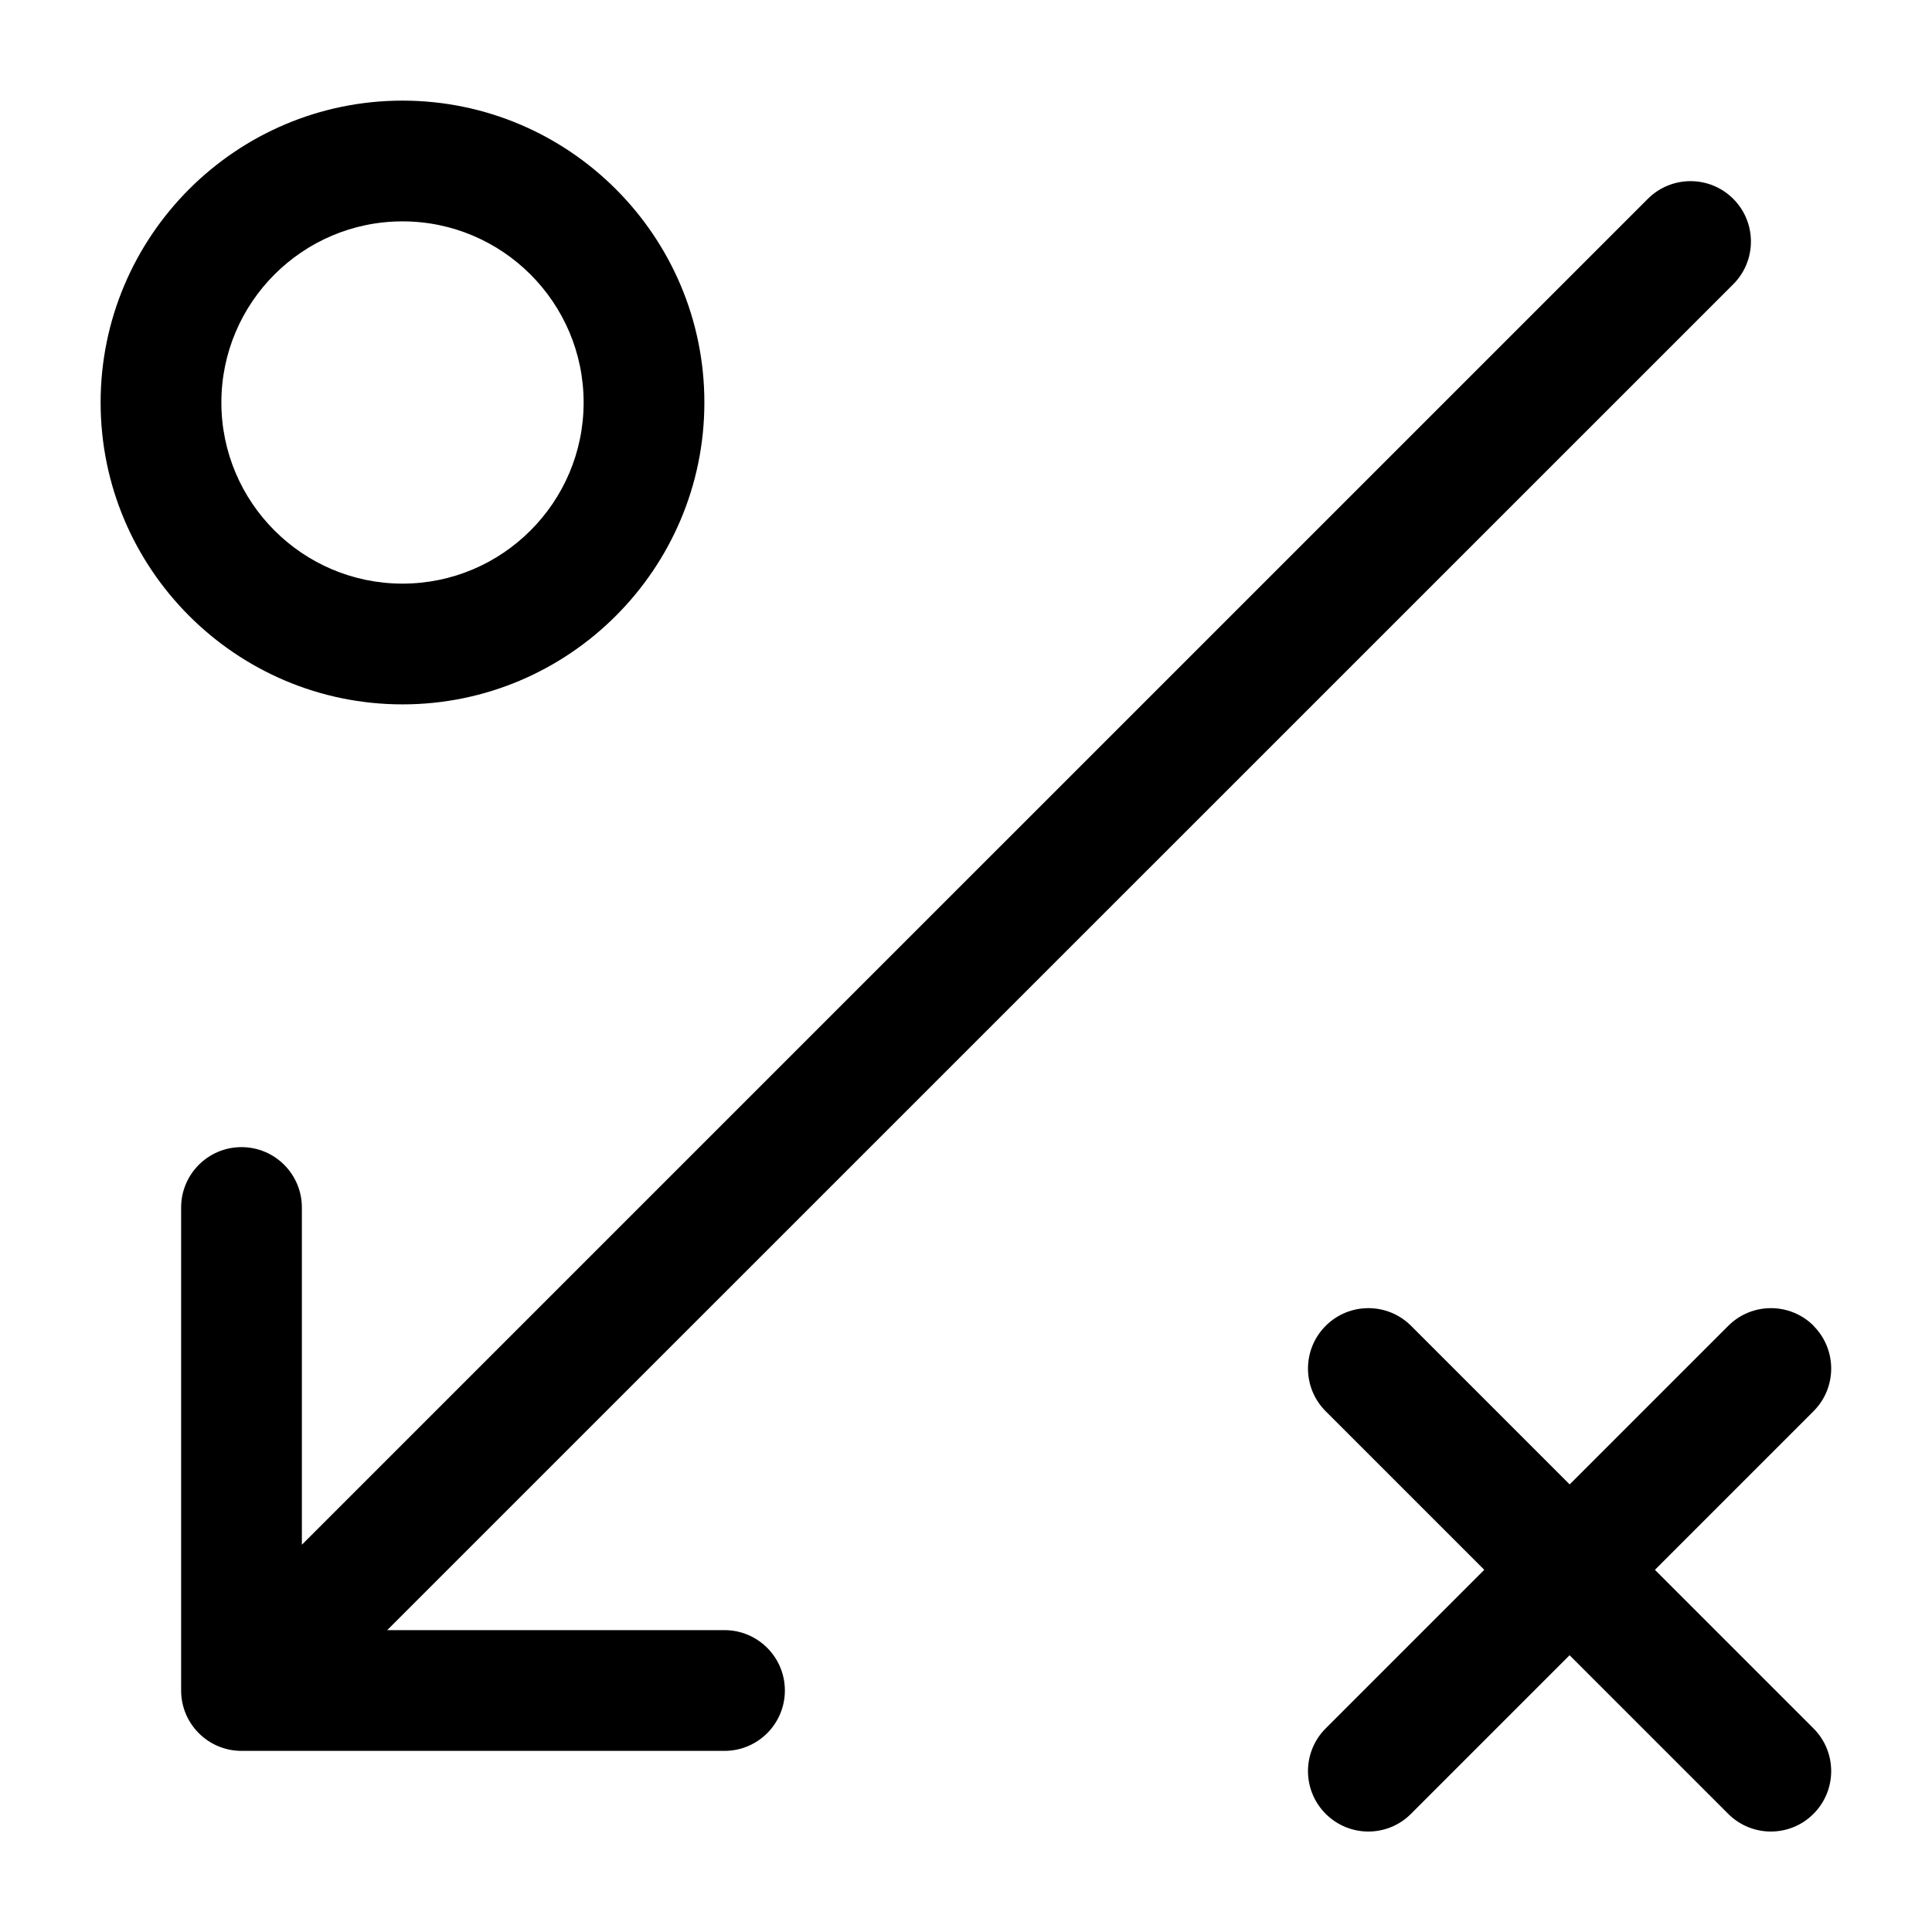 <?xml version="1.0" encoding="UTF-8"?><svg id="a" xmlns="http://www.w3.org/2000/svg" width="24" height="24" viewBox="0 0 24 24"><path d="m9.75,21c0,.414-.336.75-.75.75H3c-.414,0-.75-.336-.75-.75v-6c0-.414.336-.75.75-.75s.75.336.75.75v4.189L20.47,2.47c.293-.293.768-.293,1.061,0s.293.768,0,1.061L4.81,20.25h4.19c.414,0,.75.336.75.75ZM1.25,5c0-2.067,1.682-3.75,3.75-3.75s3.75,1.683,3.75,3.75-1.682,3.75-3.75,3.75-3.75-1.683-3.75-3.75Zm1.5,0c0,1.24,1.009,2.25,2.25,2.25s2.25-1.01,2.25-2.25-1.009-2.25-2.25-2.25-2.25,1.01-2.25,2.25Zm19.78,11.47c-.293-.293-.768-.293-1.061,0l-1.97,1.97-1.97-1.97c-.293-.293-.768-.293-1.061,0s-.293.768,0,1.061l1.97,1.97-1.97,1.97c-.293.293-.293.768,0,1.061.146.146.338.22.53.22s.384-.073.53-.22l1.97-1.97,1.97,1.97c.146.146.338.22.53.22s.384-.073.53-.22c.293-.293.293-.768,0-1.061l-1.97-1.97,1.97-1.97c.293-.293.293-.768,0-1.061Z" stroke-width="0"/></svg>